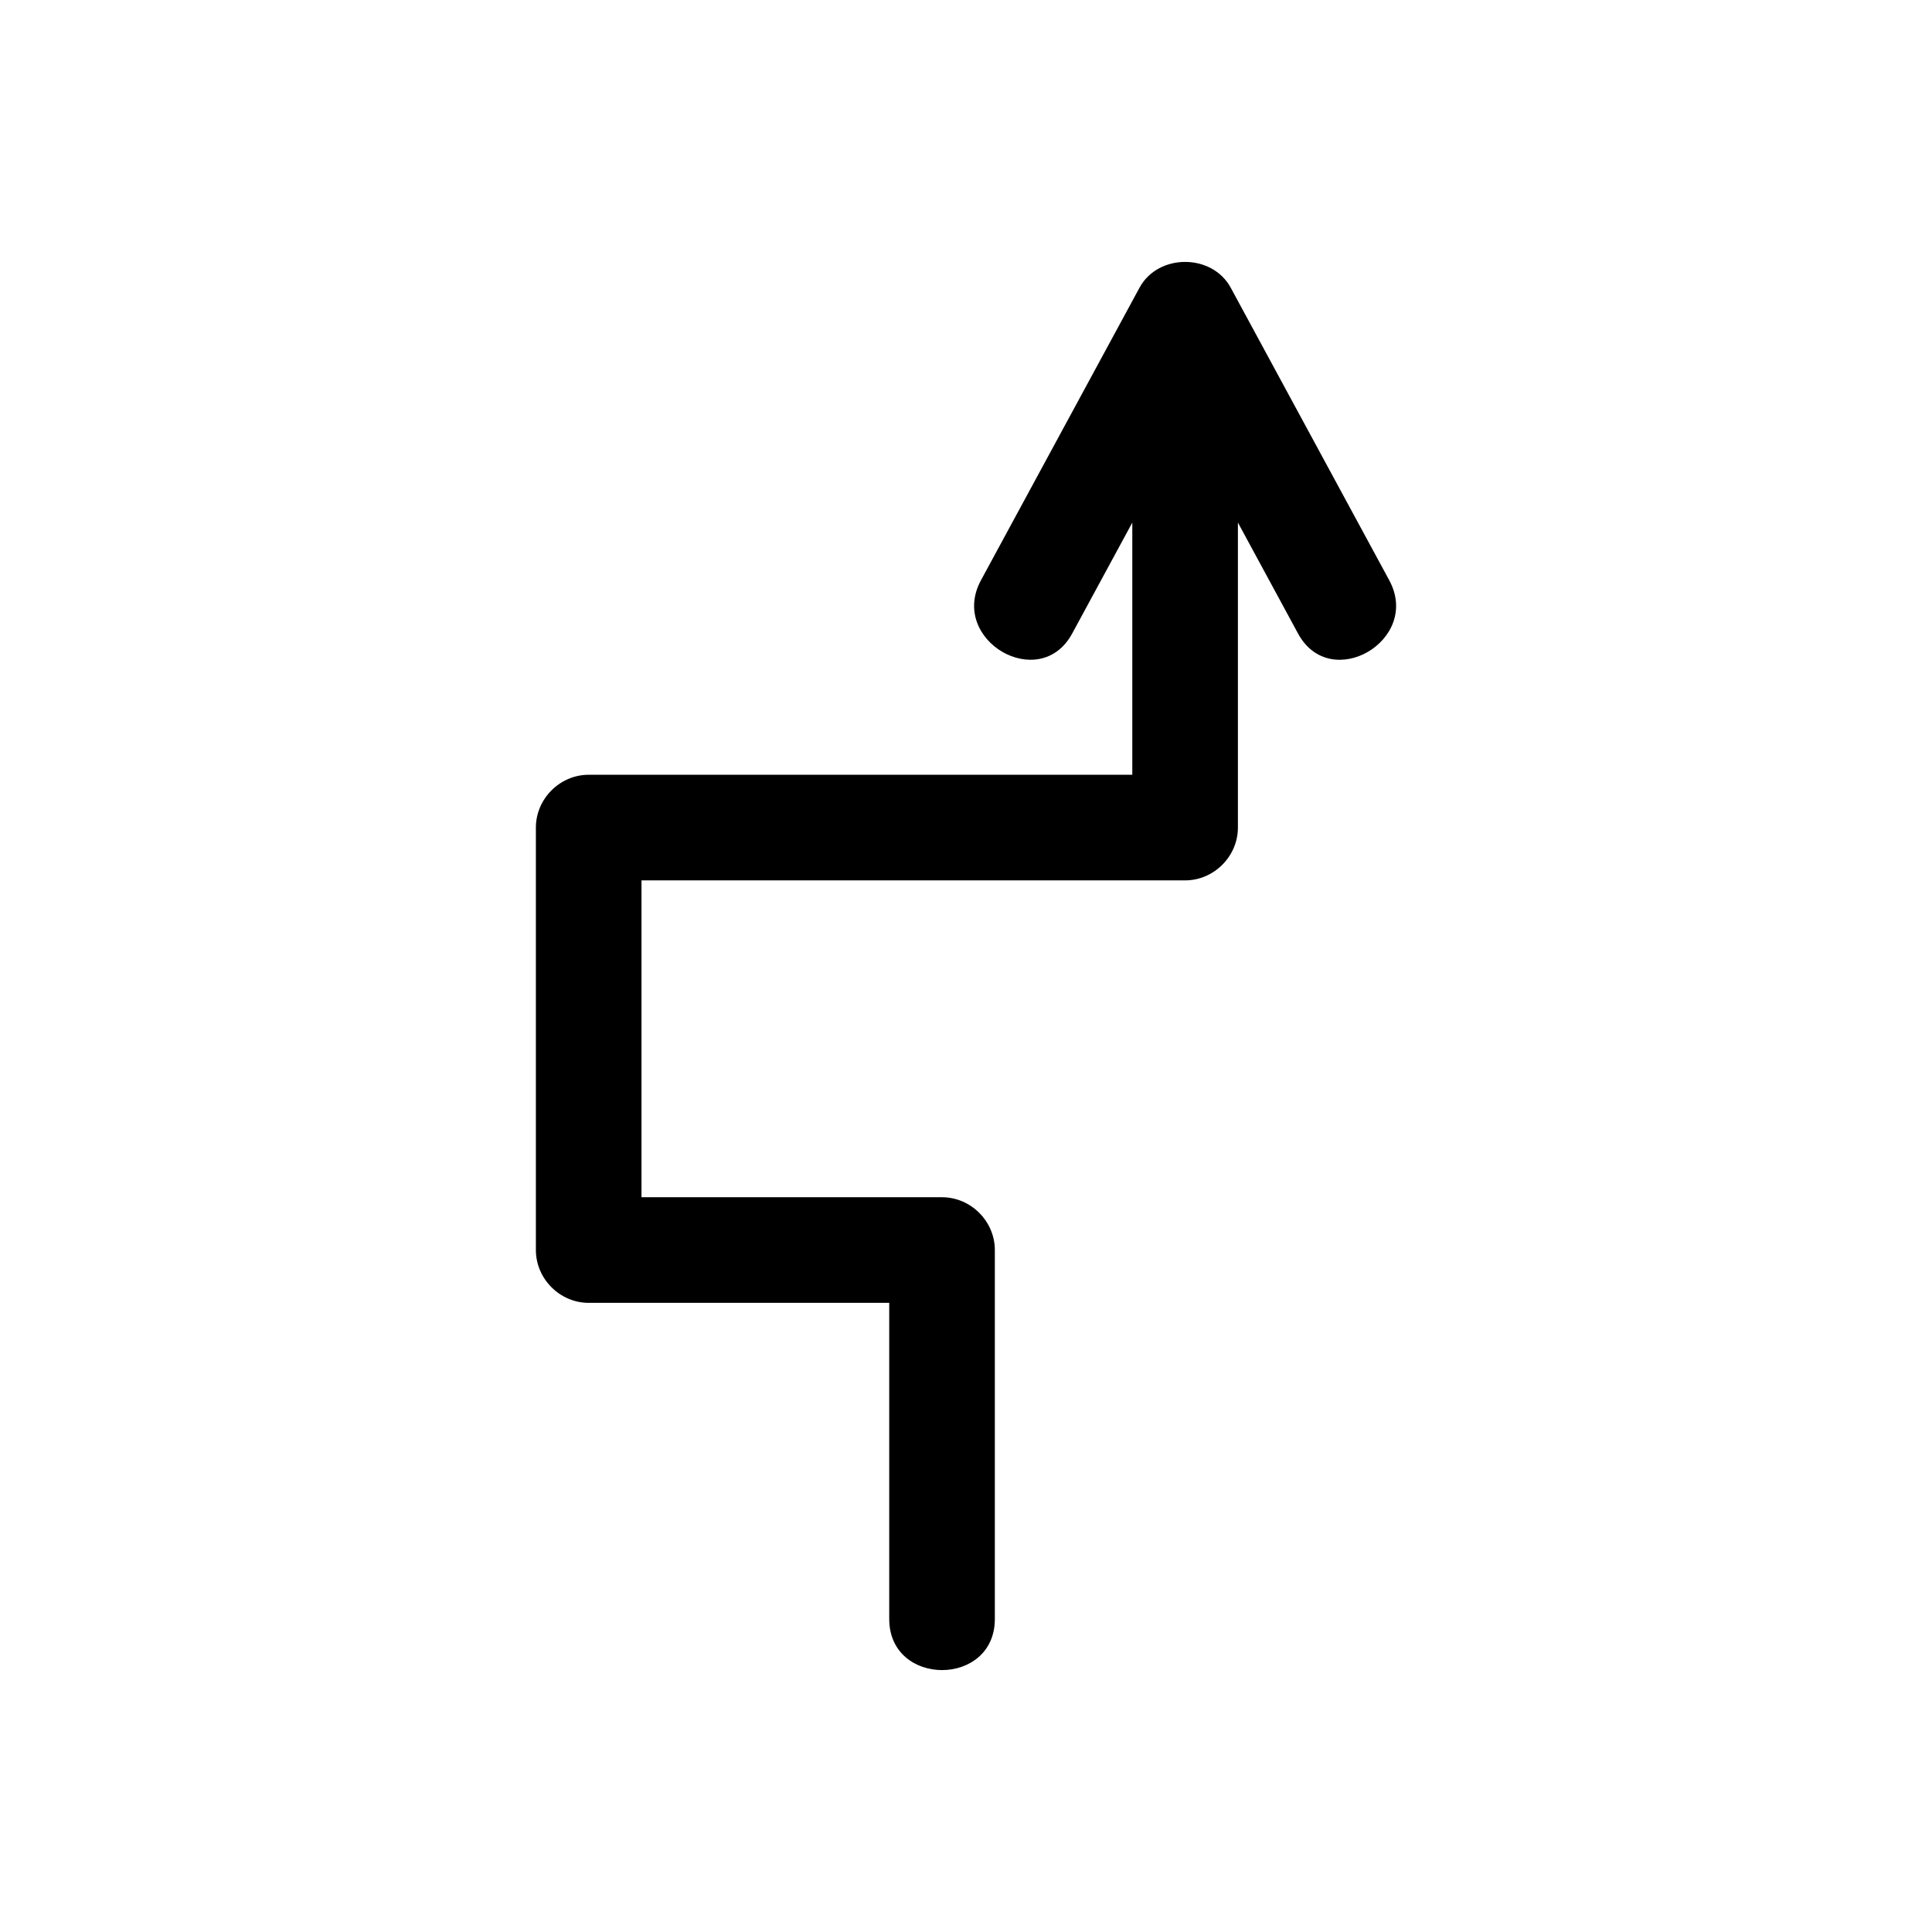 <?xml version="1.0" encoding="UTF-8"?>
<!-- Uploaded to: ICON Repo, www.iconrepo.com, Generator: ICON Repo Mixer Tools -->
<svg fill="#000000" width="800px" height="800px" version="1.1" viewBox="144 144 512 512" xmlns="http://www.w3.org/2000/svg">
 <path d="m512.16 297.77c-14.004-25.848-28.004-51.691-42.008-77.527-4.934-9.109-19.234-9.109-24.168 0-14.004 25.836-28.012 51.684-42.016 77.527-8.602 15.863 15.566 29.988 24.168 14.125 5.312-9.797 10.621-19.602 15.934-29.398v66.824h-144.06c-7.629 0-13.996 6.363-13.996 13.996v111.96c0 7.633 6.367 13.996 13.996 13.996h79.645v83.781c0 18.051 27.988 18.051 27.988 0v-97.777c0-7.633-6.367-13.996-13.996-13.996h-79.645v-83.969h144.06c7.629 0 13.996-6.363 13.996-13.996v-80.832c5.312 9.809 10.621 19.602 15.934 29.41 8.602 15.879 32.77 1.742 24.168-14.121z"/>
</svg>